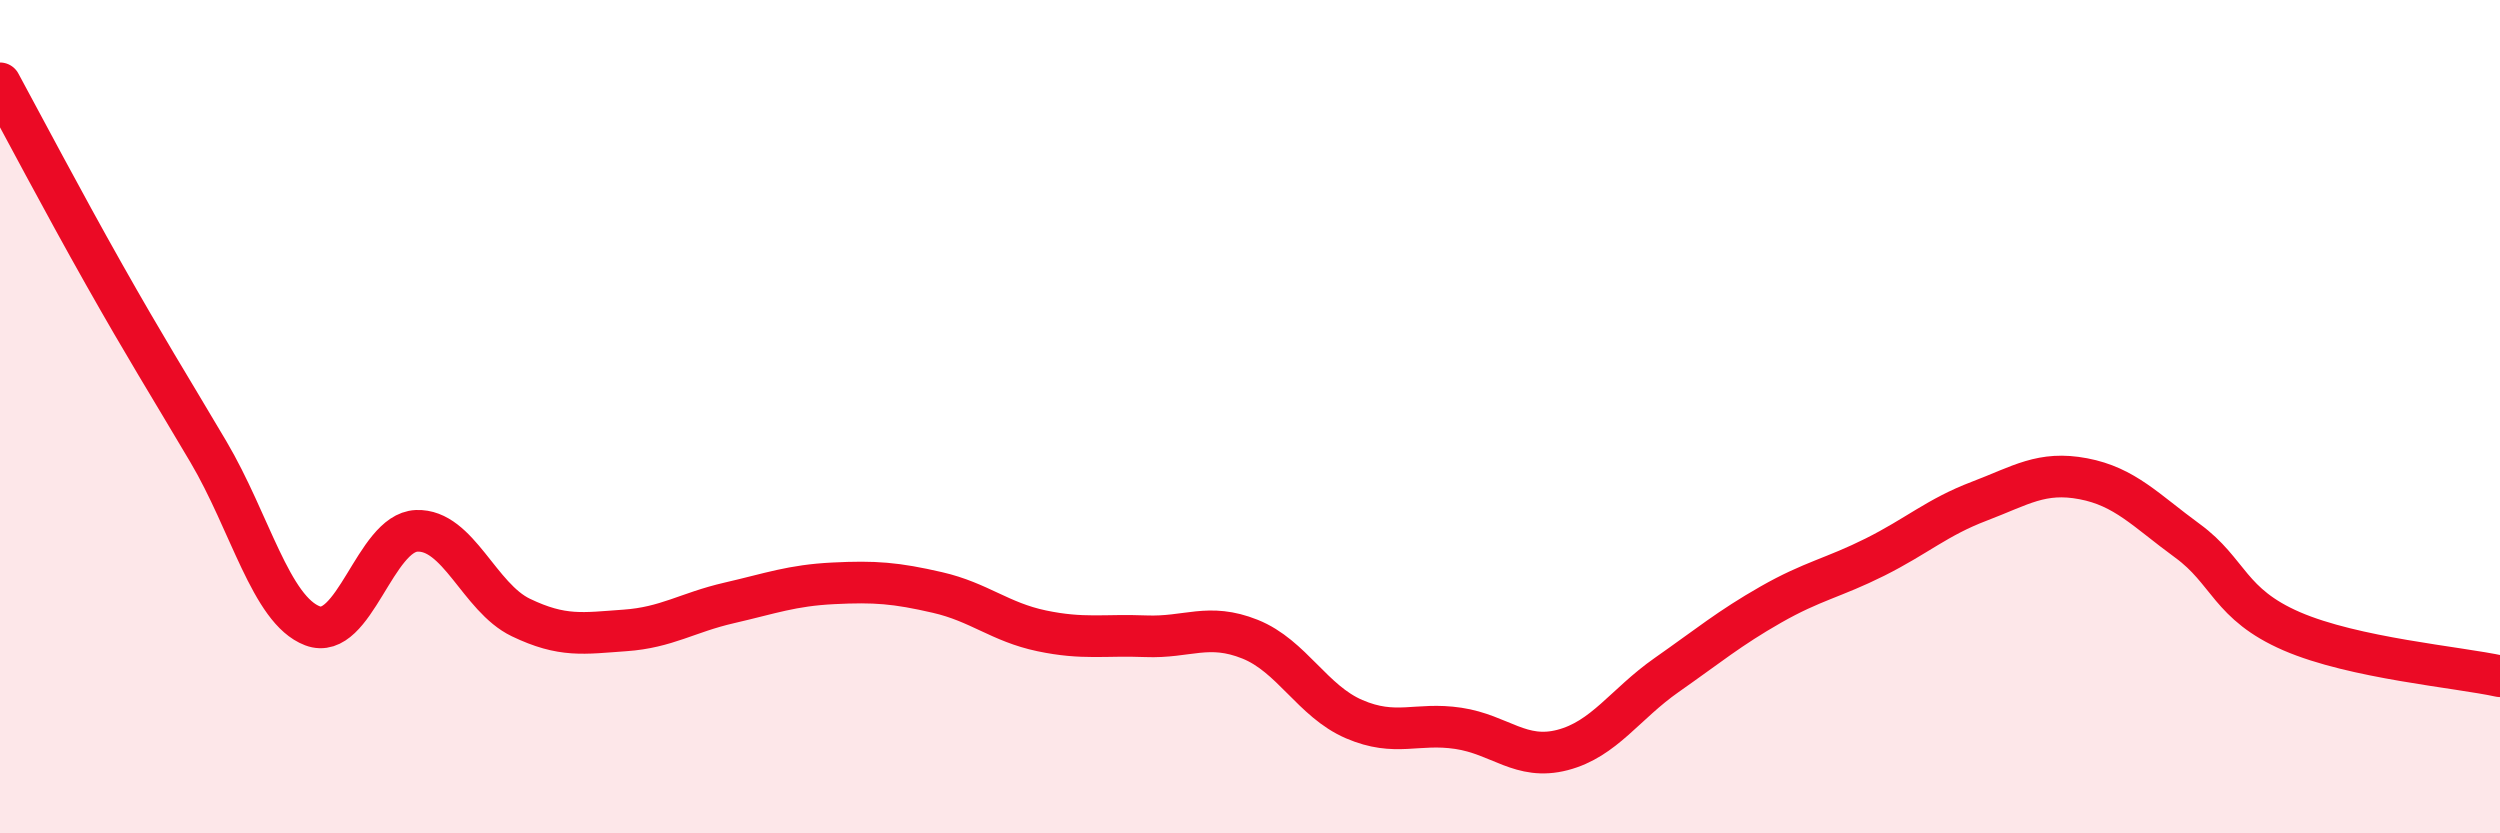 
    <svg width="60" height="20" viewBox="0 0 60 20" xmlns="http://www.w3.org/2000/svg">
      <path
        d="M 0,2 C 0.5,2.92 1.5,4.82 2.5,6.59 C 3.5,8.36 4,9.15 5,10.84 C 6,12.53 6.5,14.64 7.5,15.02 C 8.5,15.4 9,12.78 10,12.74 C 11,12.7 11.5,14.34 12.5,14.82 C 13.5,15.3 14,15.2 15,15.13 C 16,15.06 16.5,14.7 17.5,14.47 C 18.5,14.24 19,14.05 20,14 C 21,13.95 21.5,13.99 22.5,14.22 C 23.5,14.45 24,14.93 25,15.14 C 26,15.35 26.5,15.23 27.5,15.27 C 28.5,15.31 29,14.94 30,15.34 C 31,15.74 31.5,16.83 32.5,17.26 C 33.5,17.69 34,17.33 35,17.48 C 36,17.63 36.5,18.26 37.5,18 C 38.5,17.74 39,16.9 40,16.2 C 41,15.5 41.5,15.08 42.5,14.51 C 43.5,13.94 44,13.87 45,13.37 C 46,12.87 46.5,12.41 47.5,12.03 C 48.5,11.65 49,11.3 50,11.49 C 51,11.68 51.5,12.25 52.5,12.98 C 53.5,13.71 53.5,14.5 55,15.15 C 56.5,15.8 59,16.01 60,16.23L60 20L0 20Z"
        fill="#EB0A25"
        opacity="0.1"
        stroke-linecap="round"
        stroke-linejoin="round"
      />
      <path
        d="M 0,2 C 0.5,2.92 1.5,4.82 2.5,6.59 C 3.5,8.36 4,9.15 5,10.84 C 6,12.53 6.5,14.64 7.5,15.02 C 8.5,15.4 9,12.78 10,12.74 C 11,12.7 11.5,14.34 12.5,14.82 C 13.5,15.3 14,15.2 15,15.13 C 16,15.06 16.5,14.7 17.5,14.47 C 18.5,14.24 19,14.05 20,14 C 21,13.95 21.5,13.99 22.5,14.22 C 23.5,14.45 24,14.93 25,15.14 C 26,15.35 26.5,15.23 27.5,15.27 C 28.5,15.31 29,14.94 30,15.34 C 31,15.74 31.5,16.83 32.5,17.26 C 33.5,17.69 34,17.33 35,17.48 C 36,17.63 36.5,18.26 37.5,18 C 38.5,17.74 39,16.9 40,16.2 C 41,15.5 41.5,15.08 42.5,14.51 C 43.5,13.94 44,13.87 45,13.37 C 46,12.87 46.5,12.41 47.5,12.03 C 48.5,11.65 49,11.3 50,11.49 C 51,11.68 51.5,12.25 52.5,12.98 C 53.5,13.71 53.5,14.5 55,15.15 C 56.5,15.8 59,16.01 60,16.23"
        stroke="#EB0A25"
        stroke-width="1"
        fill="none"
        stroke-linecap="round"
        stroke-linejoin="round"
      />
    </svg>
  